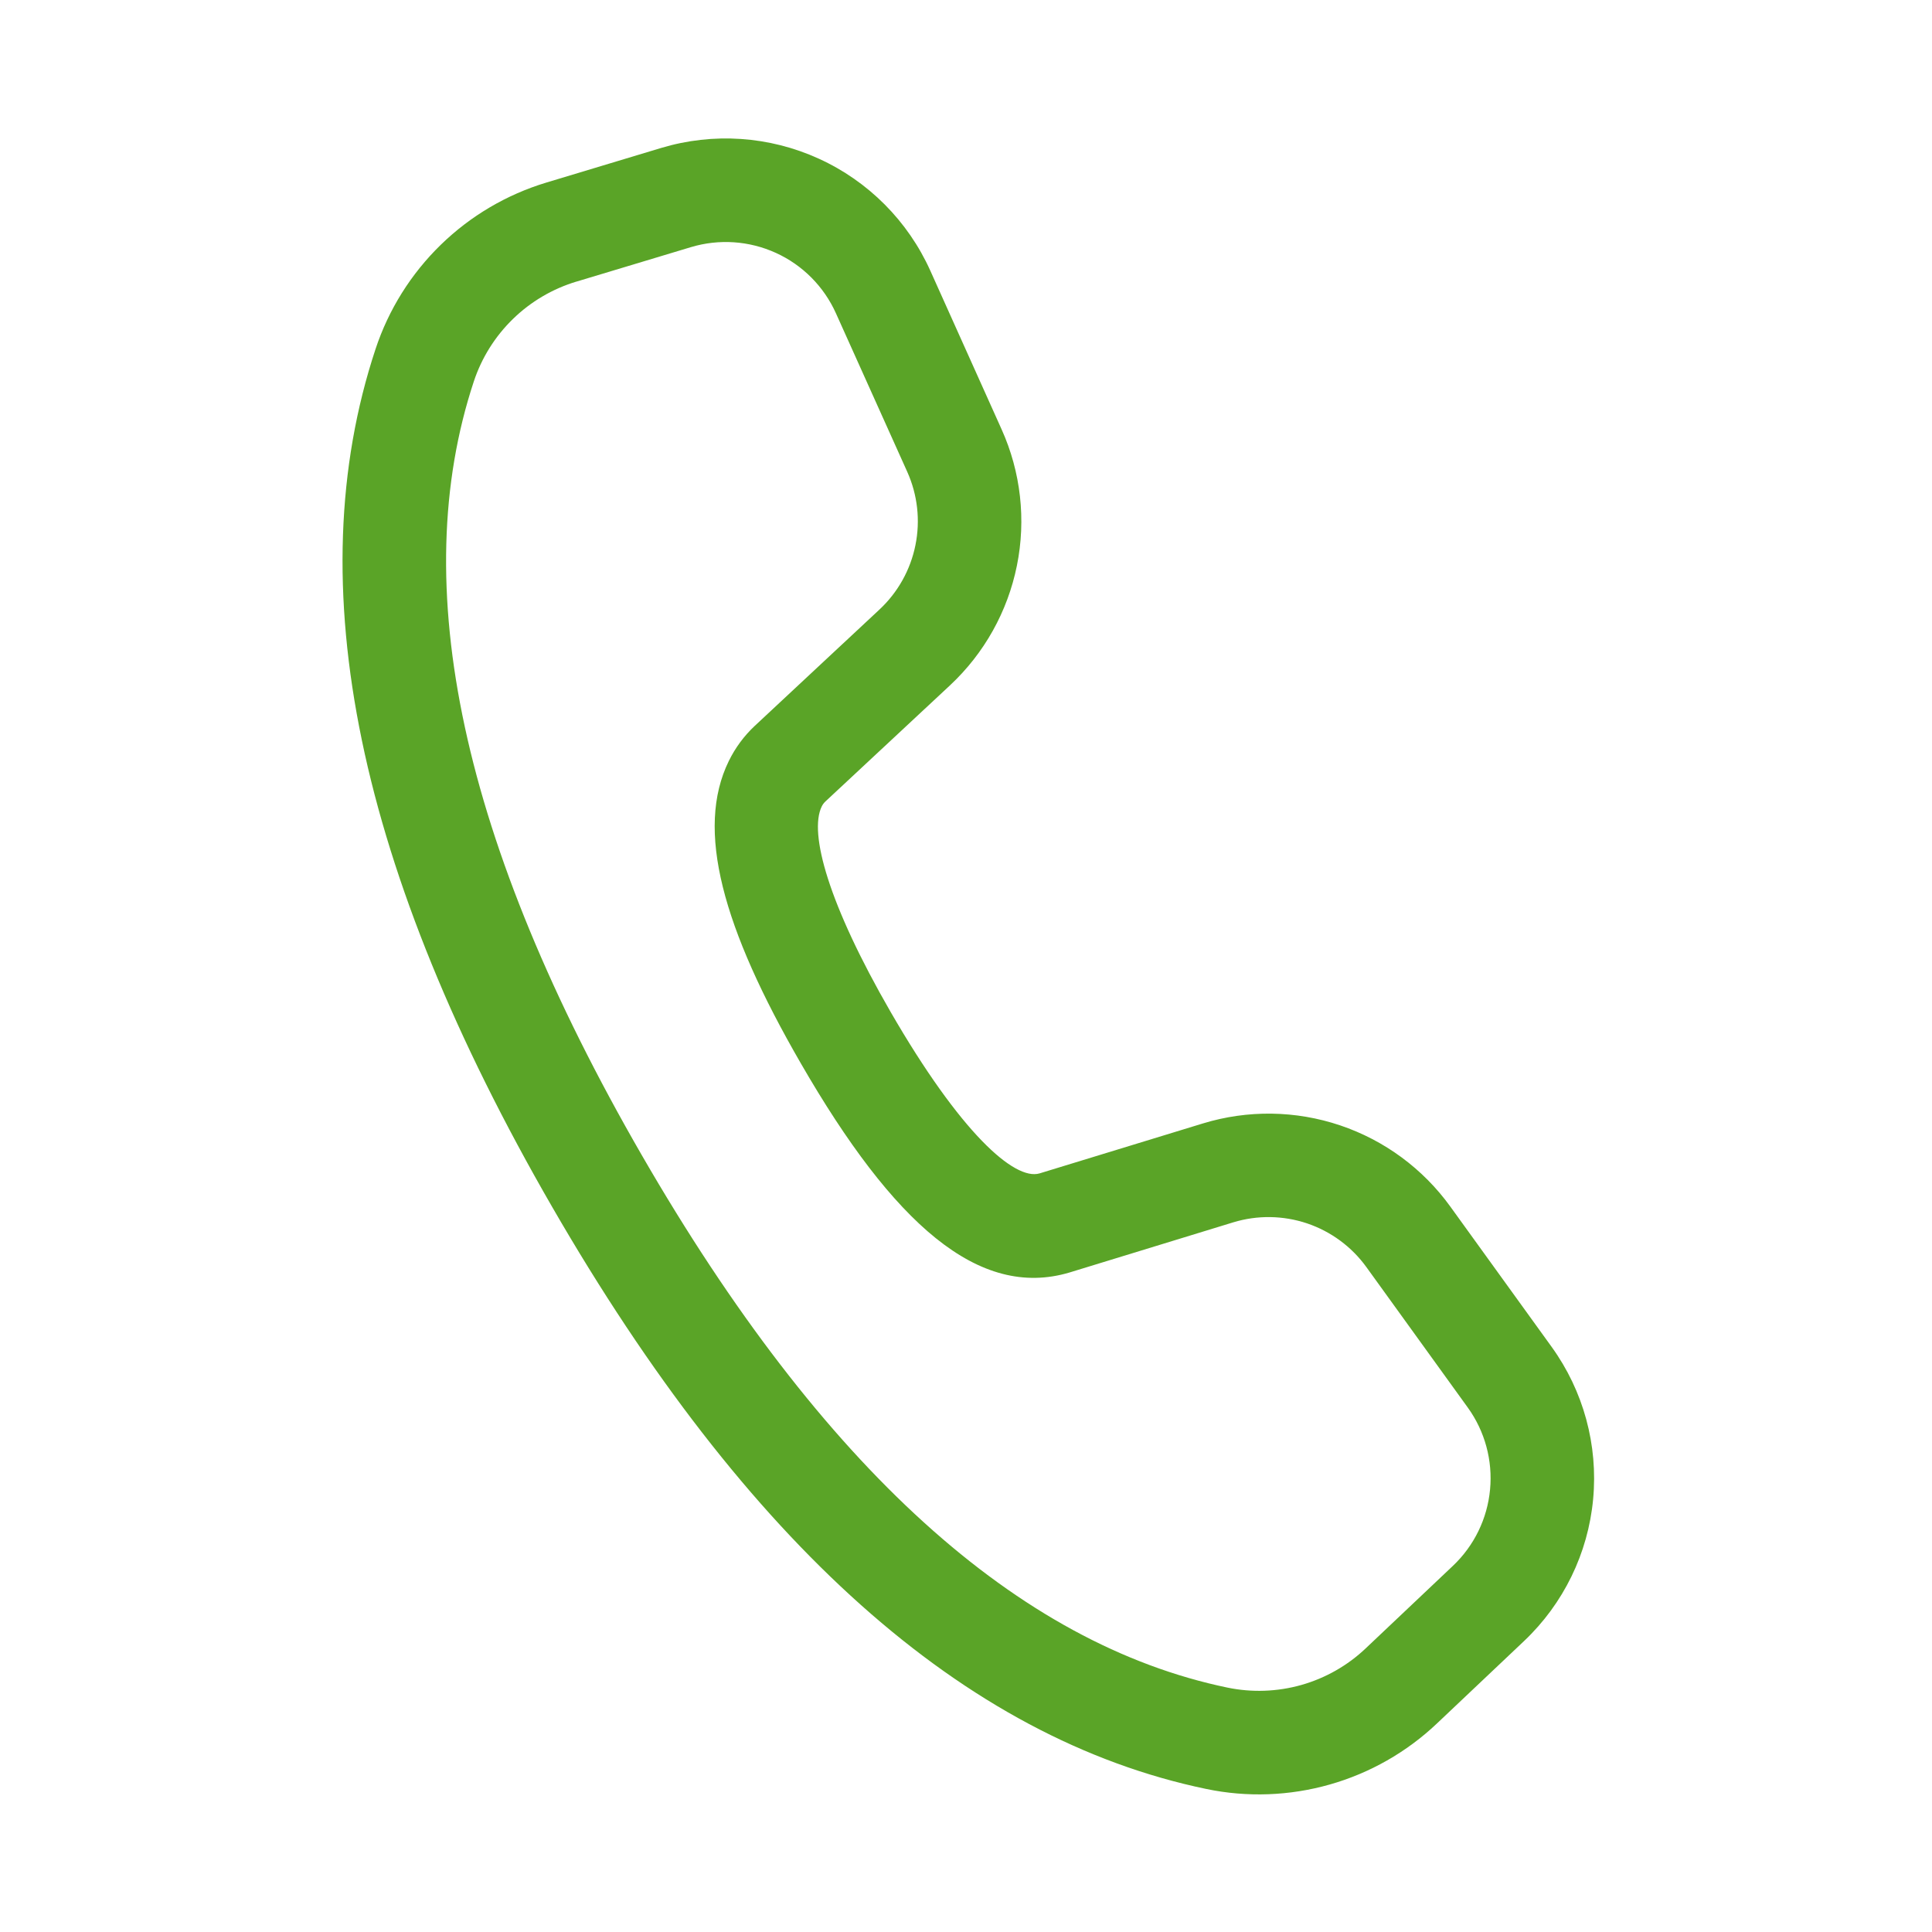 <svg width="40" height="40" viewBox="0 0 40 40" fill="none" xmlns="http://www.w3.org/2000/svg">
<g id="fluent:call-28-regular">
<path id="Vector" d="M11.314 3.779L13.686 3.064C14.765 2.739 15.926 2.817 16.952 3.285C17.978 3.752 18.799 4.577 19.262 5.606L20.737 8.889C21.135 9.773 21.246 10.76 21.054 11.71C20.862 12.661 20.378 13.527 19.669 14.189L17.09 16.593C17.058 16.623 17.032 16.658 17.013 16.697C16.743 17.249 17.153 18.721 18.437 20.947C19.886 23.456 21.004 24.447 21.523 24.294L24.907 23.259C25.834 22.976 26.826 22.99 27.745 23.299C28.663 23.608 29.462 24.197 30.029 24.983L32.126 27.887C32.784 28.799 33.089 29.919 32.984 31.039C32.879 32.159 32.371 33.202 31.554 33.976L29.75 35.683C29.123 36.277 28.361 36.711 27.529 36.947C26.698 37.183 25.822 37.215 24.976 37.039C19.951 35.993 15.45 31.947 11.433 24.99C7.414 18.029 6.161 12.1 7.776 7.224C8.046 6.408 8.509 5.669 9.125 5.069C9.741 4.469 10.491 4.027 11.314 3.779ZM11.934 5.83C11.44 5.979 10.989 6.244 10.62 6.604C10.25 6.964 9.972 7.407 9.81 7.897C8.419 12.099 9.546 17.436 13.289 23.919C17.029 30.397 21.083 34.04 25.413 34.94C25.921 35.045 26.446 35.026 26.945 34.885C27.444 34.743 27.901 34.483 28.277 34.126L30.08 32.42C30.52 32.004 30.794 31.442 30.85 30.839C30.907 30.236 30.743 29.633 30.389 29.142L28.291 26.236C27.986 25.813 27.556 25.496 27.062 25.329C26.567 25.163 26.033 25.155 25.534 25.307L22.142 26.346C20.264 26.904 18.499 25.34 16.581 22.017C14.957 19.206 14.394 17.174 15.089 15.756C15.223 15.482 15.406 15.234 15.629 15.026L18.207 12.621C18.589 12.265 18.85 11.799 18.953 11.287C19.057 10.775 18.997 10.243 18.783 9.767L17.307 6.486C17.058 5.932 16.616 5.487 16.064 5.236C15.511 4.984 14.886 4.942 14.304 5.117L11.933 5.831L11.934 5.83Z" fill="#5AA427"/>
</g>
</svg>
